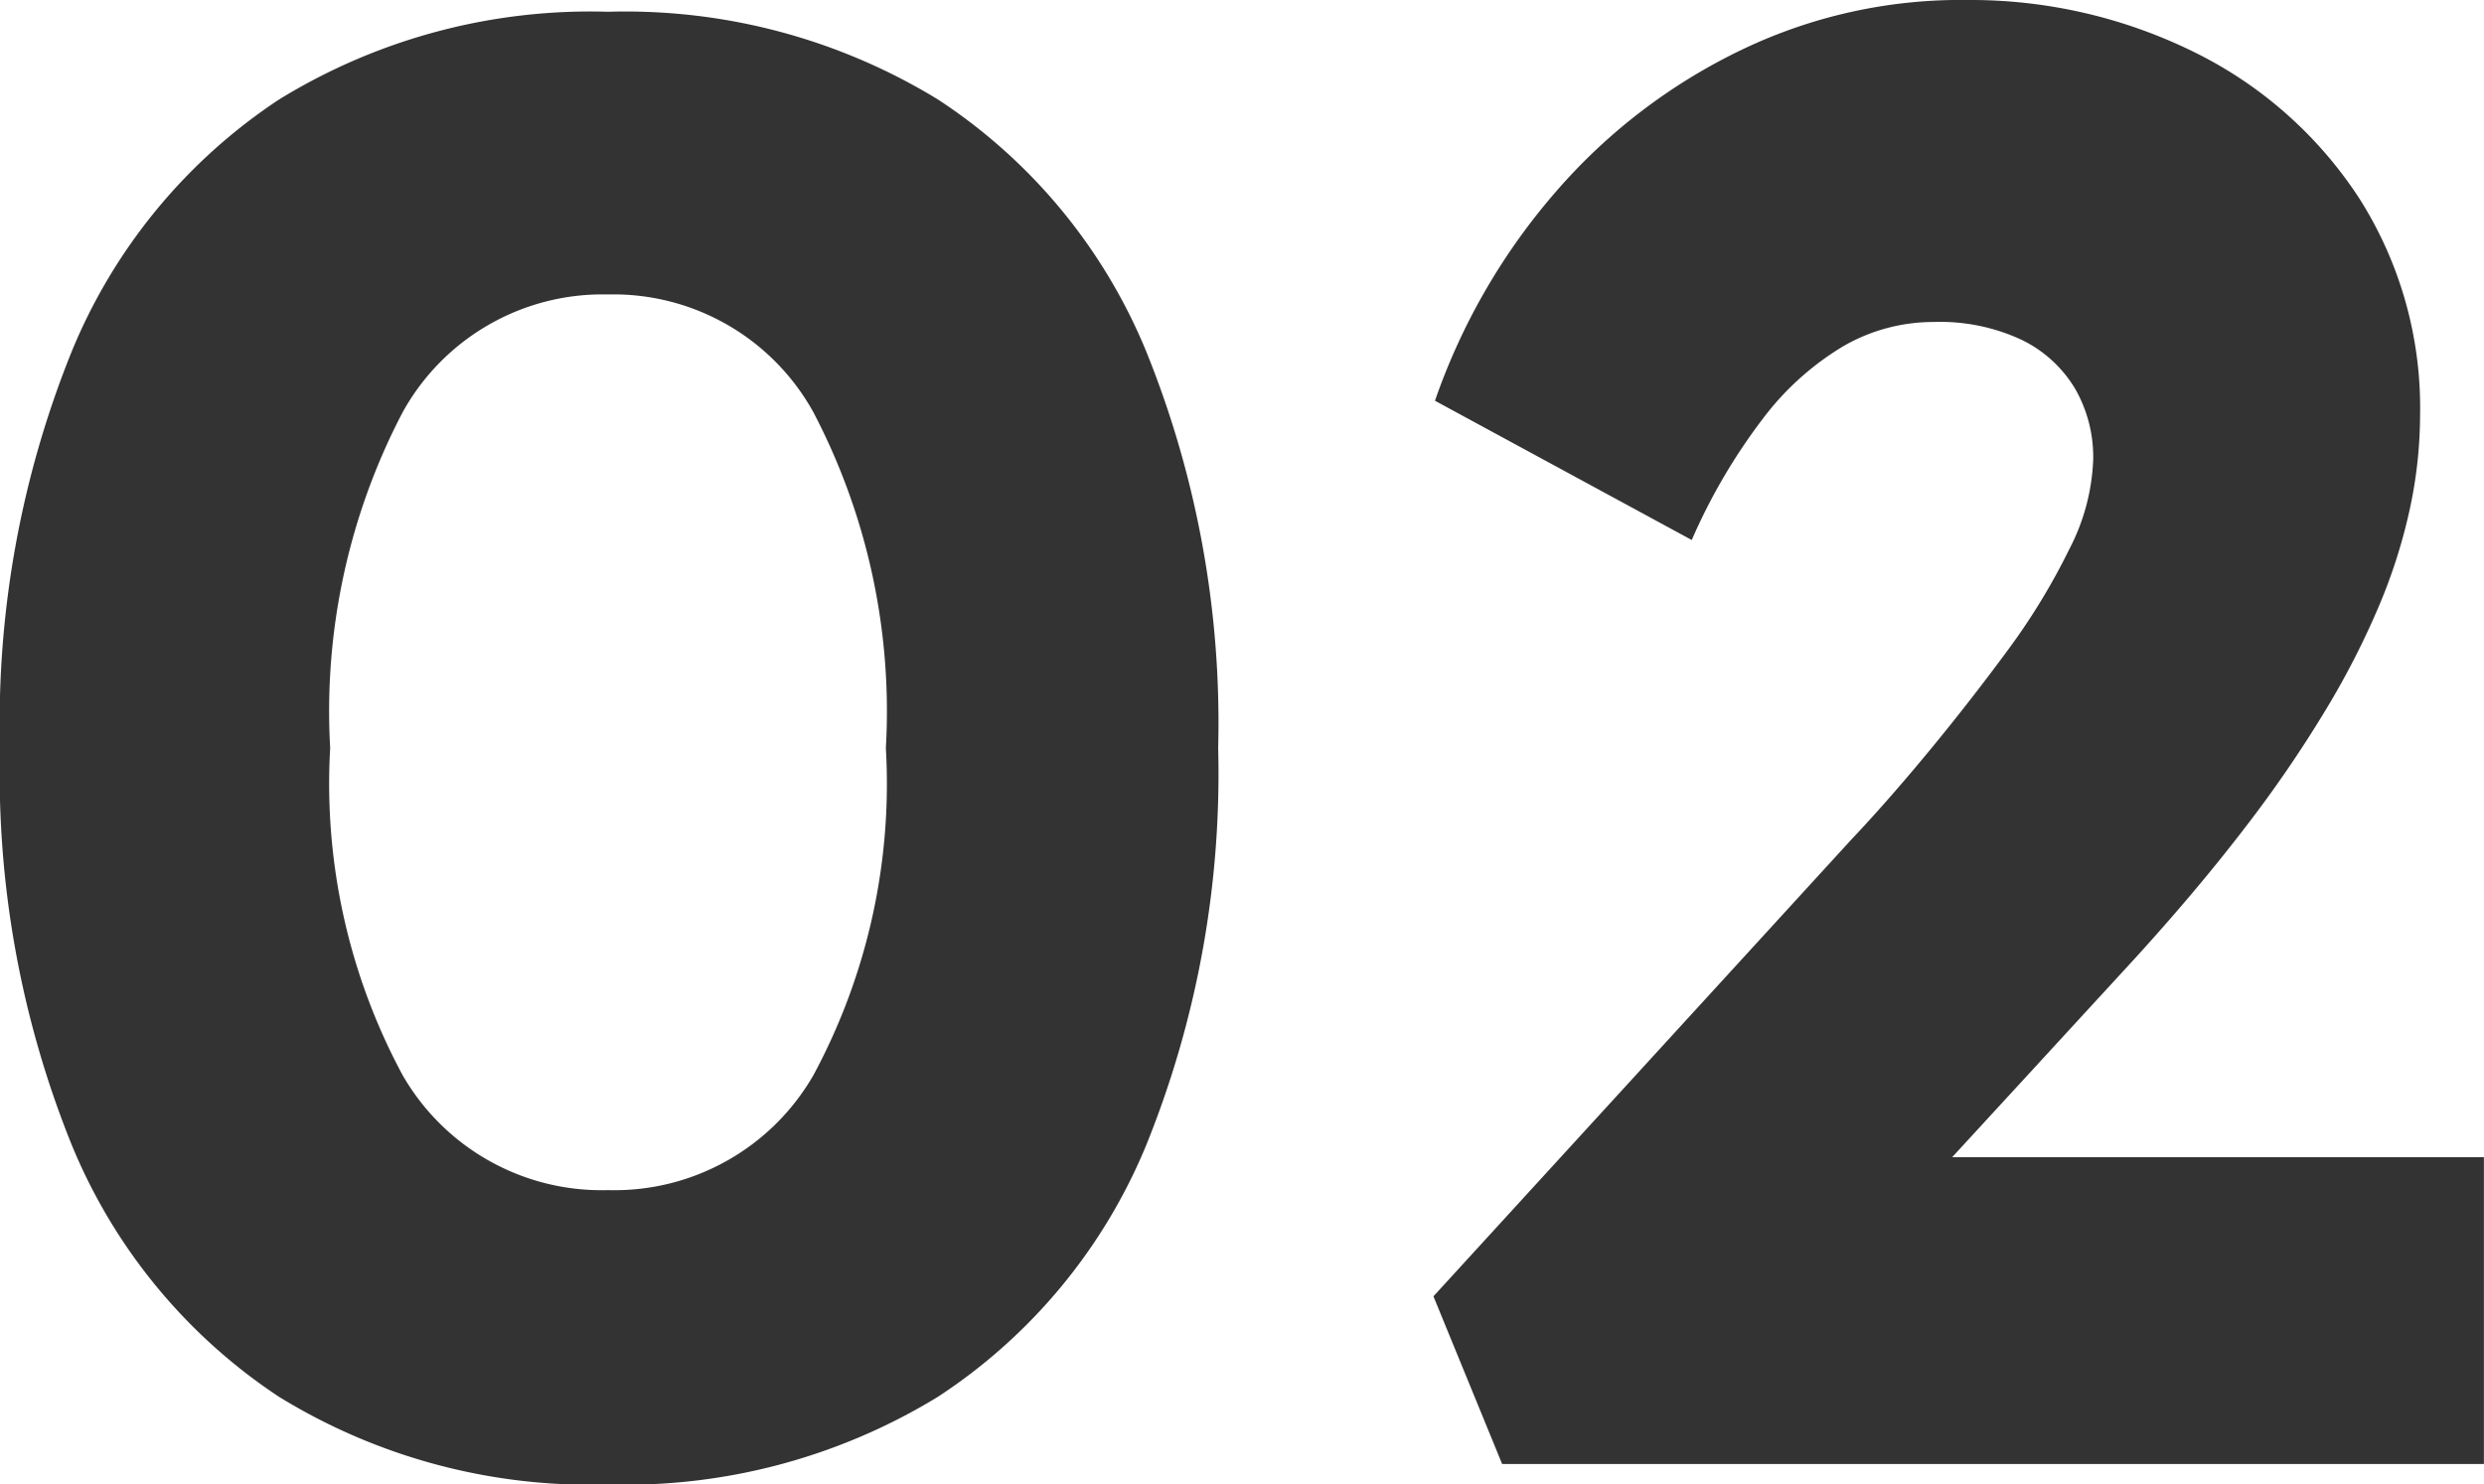 <svg xmlns="http://www.w3.org/2000/svg" width="29.137" height="17.418" viewBox="0 0 29.137 17.418">
  <path id="パス_10847" data-name="パス 10847" d="M-7.068.24A6.964,6.964,0,0,1-10.926-.788a6.5,6.5,0,0,1-2.434-2.96A11.623,11.623,0,0,1-14.2-8.4a11.623,11.623,0,0,1,.84-4.651,6.5,6.5,0,0,1,2.434-2.96A6.964,6.964,0,0,1-7.068-17.04,7.023,7.023,0,0,1-3.2-16.012a6.469,6.469,0,0,1,2.446,2.96A11.621,11.621,0,0,1,.089-8.4,11.621,11.621,0,0,1-.752-3.749,6.469,6.469,0,0,1-3.2-.788,7.023,7.023,0,0,1-7.068.24Zm0-3.454A2.693,2.693,0,0,0-4.659-4.562,7.213,7.213,0,0,0-3.809-8.4a7.563,7.563,0,0,0-.85-3.941,2.679,2.679,0,0,0-2.409-1.382,2.679,2.679,0,0,0-2.409,1.382,7.564,7.564,0,0,0-.85,3.941,7.214,7.214,0,0,0,.85,3.838A2.692,2.692,0,0,0-7.068-3.214ZM3.42,0,2.614-1.968l4.9-5.357q.422-.446.9-1.024T9.344-9.54a7.661,7.661,0,0,0,.729-1.195,2.466,2.466,0,0,0,.28-1.054,1.608,1.608,0,0,0-.211-.826,1.486,1.486,0,0,0-.623-.573A2.259,2.259,0,0,0,8.48-13.4a2.11,2.11,0,0,0-1.058.284,3.309,3.309,0,0,0-.948.856,6.853,6.853,0,0,0-.83,1.418L2.632-12.476a7.461,7.461,0,0,1,1.422-2.457,6.73,6.73,0,0,1,2.178-1.662,5.934,5.934,0,0,1,2.656-.583,5.919,5.919,0,0,1,2.685.629,4.873,4.873,0,0,1,1.907,1.708,4.577,4.577,0,0,1,.707,2.543,5.243,5.243,0,0,1-.113,1.059,6.4,6.4,0,0,1-.356,1.14,9.538,9.538,0,0,1-.638,1.251,14.647,14.647,0,0,1-.951,1.387q-.557.727-1.291,1.533L7.022-1.776,6.542-3.6h8.394V0Z" transform="translate(14.2 17.178)" fill="#333"/>
</svg>
